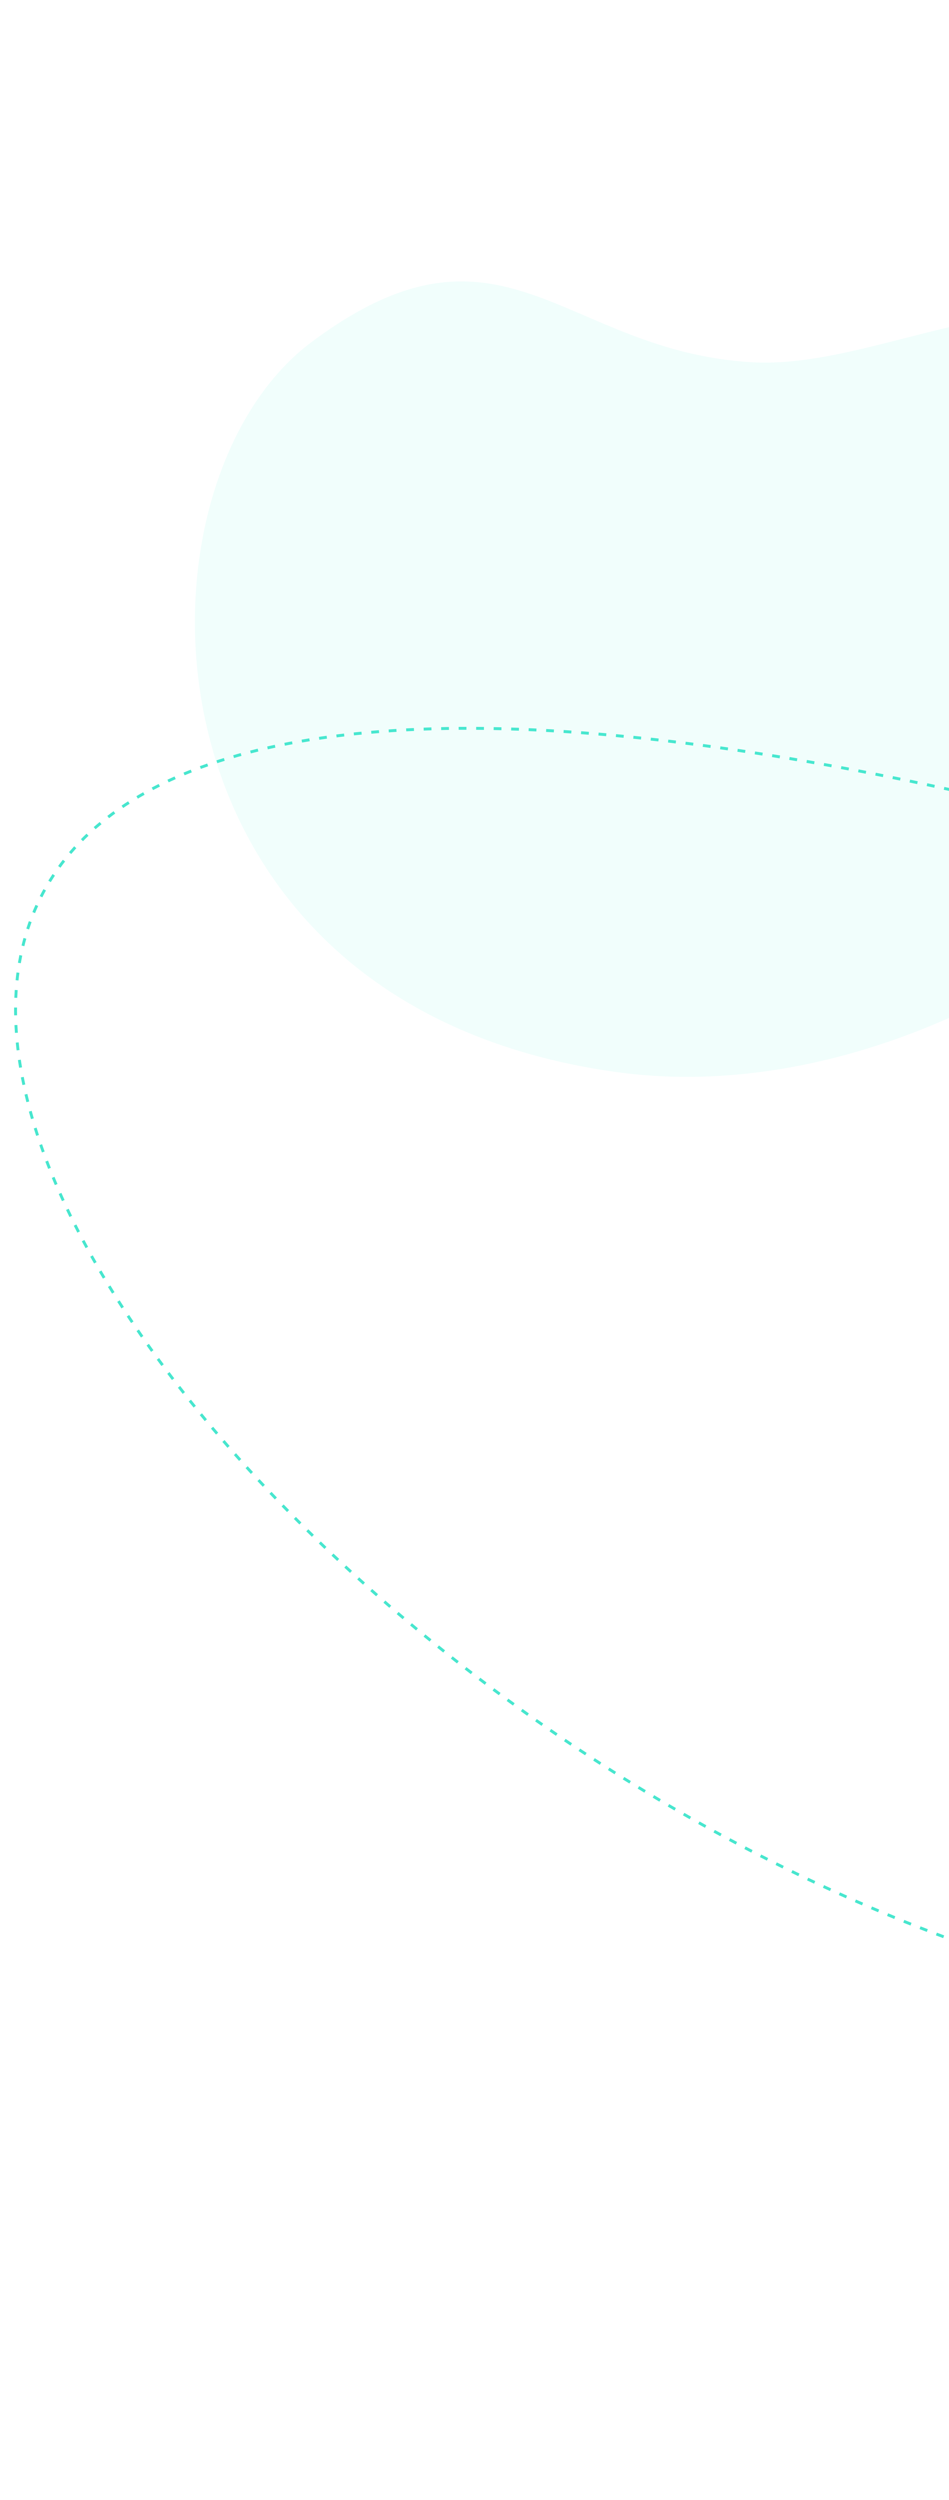<svg xmlns="http://www.w3.org/2000/svg" width="488" height="1285.01" viewBox="0 0 488 1285.01">
  <defs>
    <clipPath id="prefix__a">
      <path fill="none" d="M0 0h488v1285.01H0z" data-name="Rectangle 40" transform="translate(1432 7797)" />
    </clipPath>
  </defs>
  <g data-name="Groupe 68">
    <g clip-path="url(#prefix__a)" data-name="Groupe 67" transform="translate(-1432 -7797)">
      <path fill="none" stroke="#47e6ce" stroke-dasharray="4 5" stroke-miterlimit="10" stroke-width="1.5" d="M2469.074 8346.467c0 213.582-211.342 499.055-340.5 492.043-571.137-31-1143.374-873.655-139.5-619.424 154.24 39.062-23.768-299.721 104.5-299.721s375.5 213.521 375.5 427.102z" data-name="Tracé 296" />
      <path fill="#47e6ce" d="M1818.817 7983.2c-97.619-5.56-128.525-83.7-226.708-10.305s-94.735 339.915 156.437 375.091c204.781 28.685 435.877-194.273 350.9-319.3-89.533-131.714-196.606-40.707-280.629-45.486z" data-name="Tracé 297" opacity=".078" />
    </g>
  </g>
</svg>
